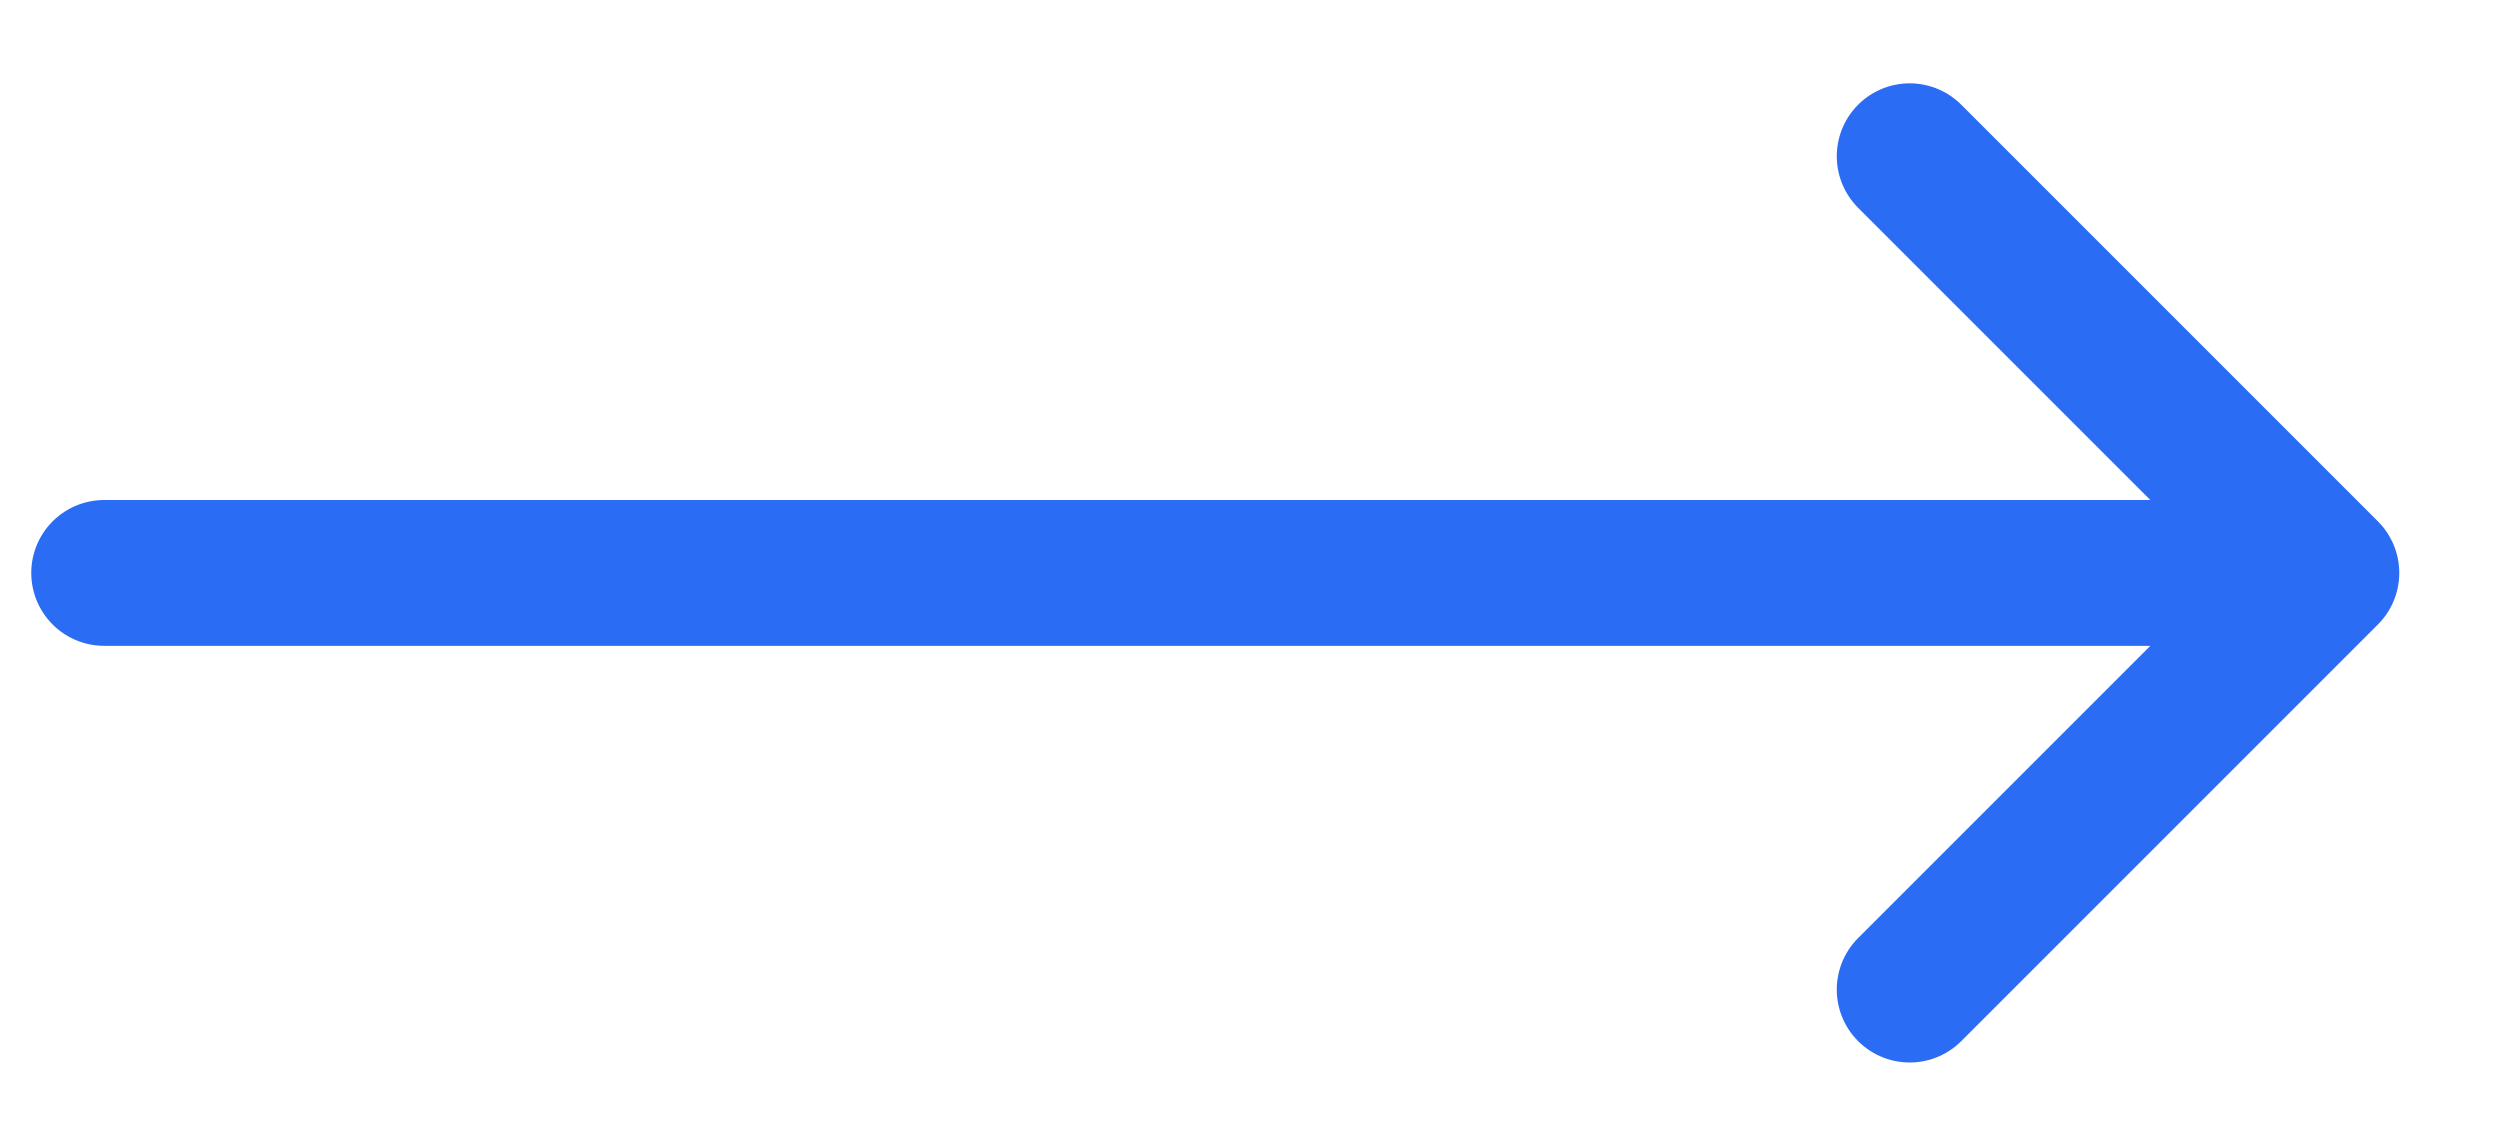 <svg width="24" height="11" viewBox="0 0 24 11" fill="none" xmlns="http://www.w3.org/2000/svg">
<path d="M1 5.5H22.333M22.333 5.5L18.333 1.5M22.333 5.5L18.333 9.5" stroke="#2B6CF5" stroke-width="1.4" stroke-linecap="round" stroke-linejoin="round"/>
</svg>
